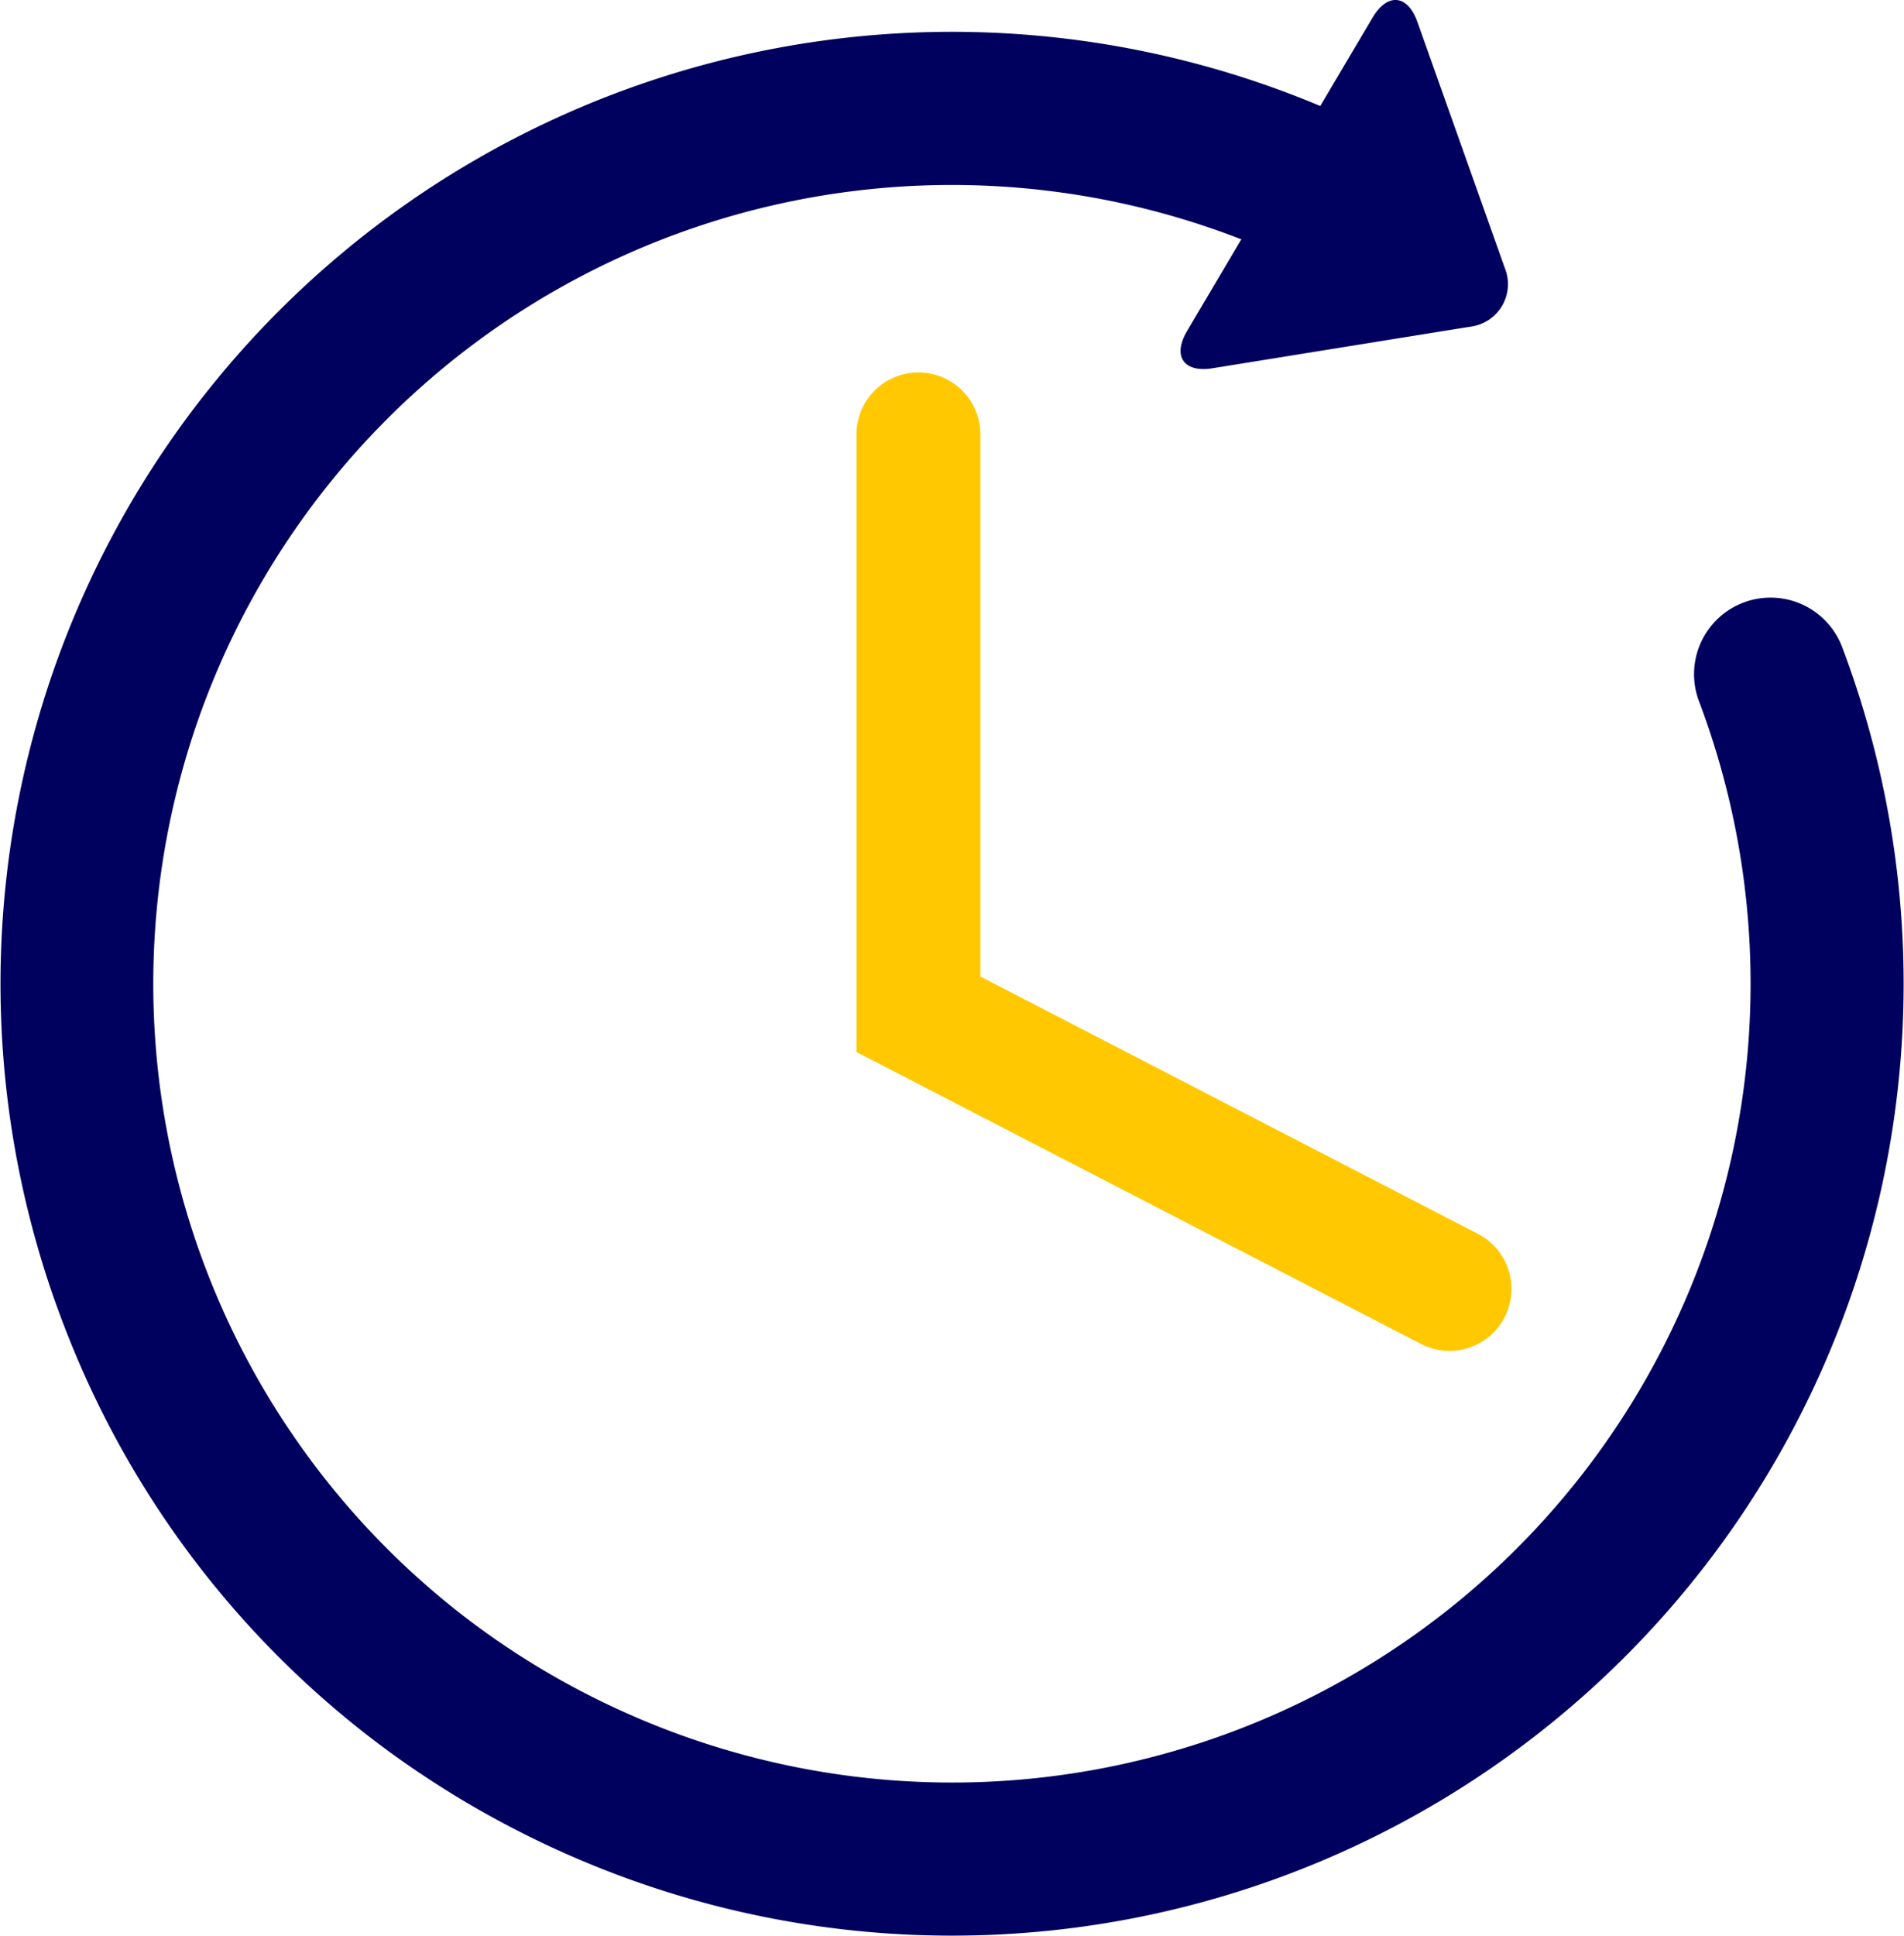 <svg xmlns="http://www.w3.org/2000/svg" width="194.732" height="197.943" viewBox="0 0 194.732 197.943">
  <g id="Group_21275" data-name="Group 21275" transform="translate(19574.158 1045.303)">
    <path id="Path" d="M6.337,0A6.336,6.336,0,0,0,0,6.337V69.473l57.743,29.85a6.253,6.253,0,0,0,2.9.706,6.335,6.335,0,0,0,2.913-11.965L12.673,61.758V6.337A6.333,6.333,0,0,0,6.337,0" transform="translate(-19486.561 -1007.224)" fill="#ffc800"/>
    <path id="Path-2" data-name="Path" d="M188.395,66.123a7.827,7.827,0,0,0-14.64,5.542A81.668,81.668,0,0,1,65.187,175.627a82.092,82.092,0,0,1-16.217-9.243A81.671,81.671,0,0,1,126.956,24.468l-5.545,9.367c-1.523,2.573-.353,4.291,2.6,3.813L150.357,33.4a4.38,4.38,0,0,0,3.549-5.993L144.968,2.251c-1-2.818-3.069-3.019-4.592-.444l-5.345,9.03A97.316,97.316,0,0,0,7.005,136.693,96.7,96.7,0,0,0,39.693,179a98.365,98.365,0,0,0,19.322,11.012A97.323,97.323,0,0,0,188.395,66.123" transform="translate(-19574.158 -1045.303)" fill="#00005f"/>
  </g>
</svg>
